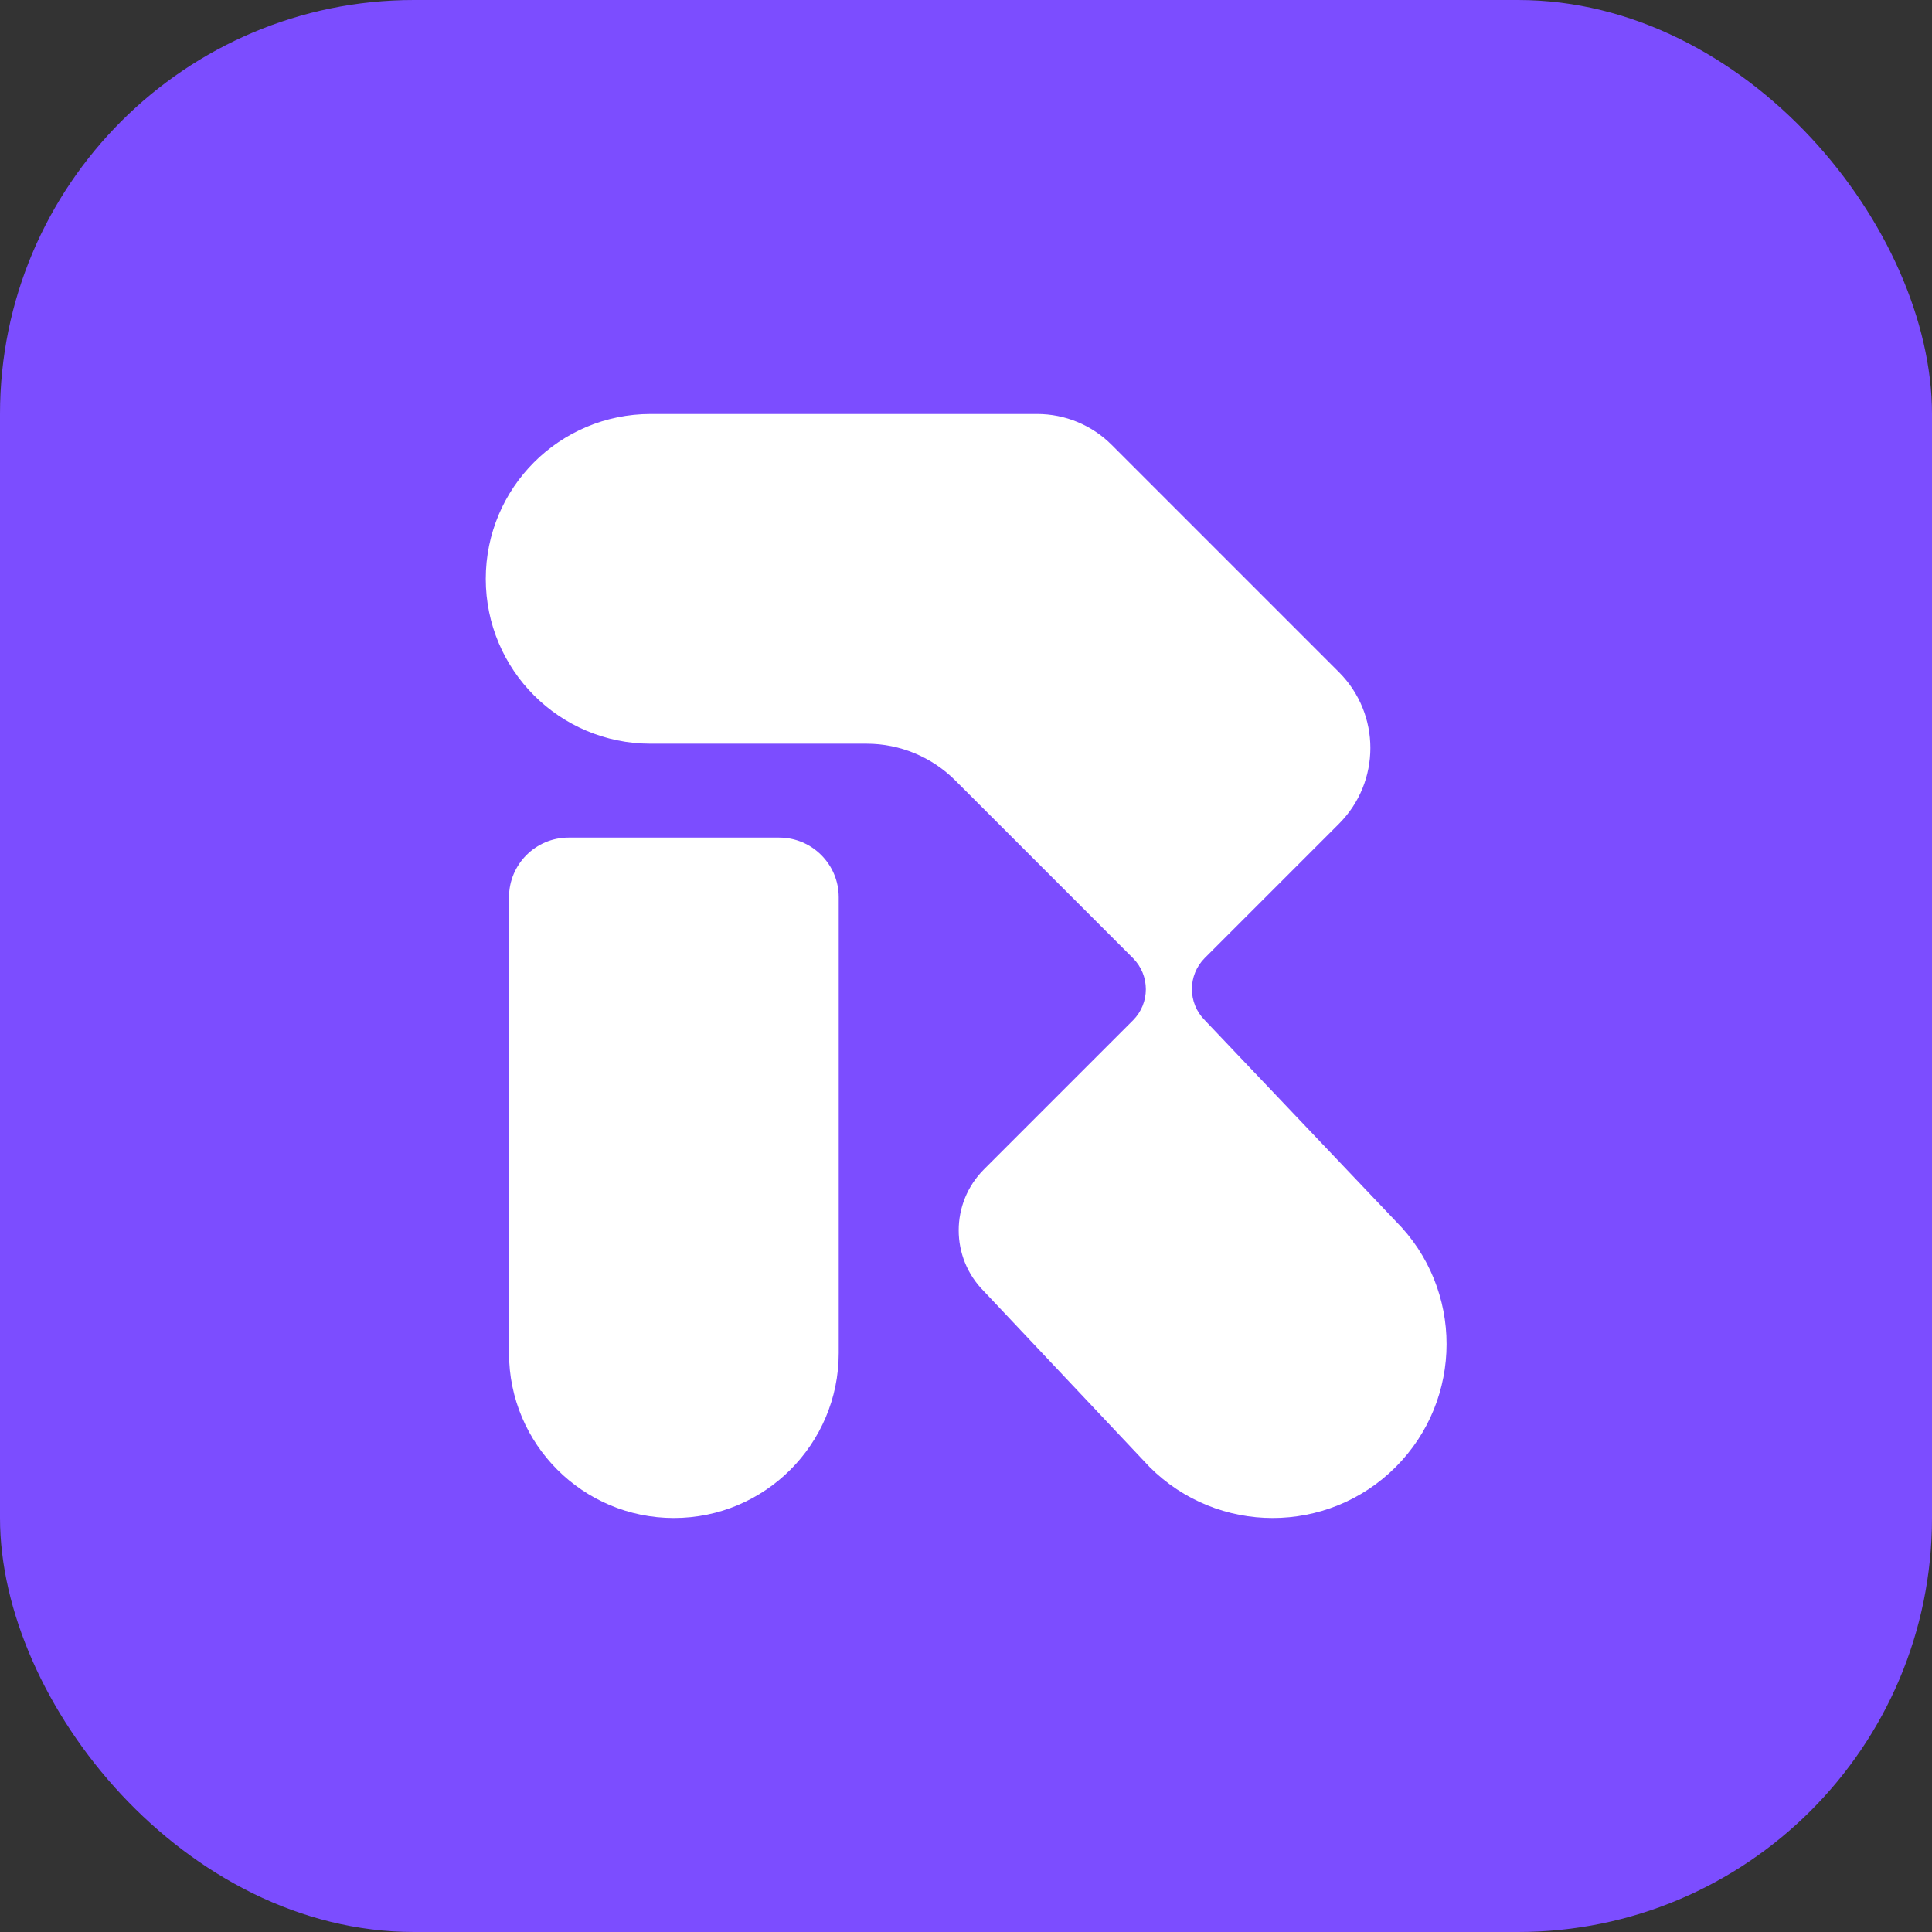 <?xml version="1.0" encoding="UTF-8"?>
<svg xmlns="http://www.w3.org/2000/svg" width="350" height="350" viewBox="0 0 350 350" fill="none">
  <rect x="0" y="0" width="350" height="350" fill="#333333" stroke="none"/>
  <rect width="350" height="350" rx="75" fill="#7C4DFF"></rect>
  <path d="M103.008 151.736H141.146C147.104 151.736 151.942 156.574 151.942 162.532V245.135C151.942 261.618 138.56 275 122.077 275C105.594 275 92.212 261.618 92.212 245.135V162.532C92.212 156.574 97.049 151.736 103.008 151.736Z" fill="white"></path>
  <path d="M218.26 173.545L242.57 149.235C250.153 141.652 250.153 129.358 242.57 121.775L201.38 80.585C197.803 77.009 192.953 75 187.896 75H117.865C101.371 75 88 88.371 88 104.865C88 121.359 101.371 134.73 117.865 134.73H156.999C163.02 134.73 168.795 137.122 173.053 141.38L205.247 173.573C208.36 176.687 208.36 181.734 205.247 184.847L178.252 211.843C172.152 217.943 172.152 227.833 178.252 233.932L208.272 265.772C220.577 278.076 240.527 278.076 252.833 265.772C265.137 253.466 265.137 233.517 252.833 221.211L218.26 184.819C215.147 181.706 215.147 176.659 218.26 173.545Z" fill="white"></path>
</svg>
